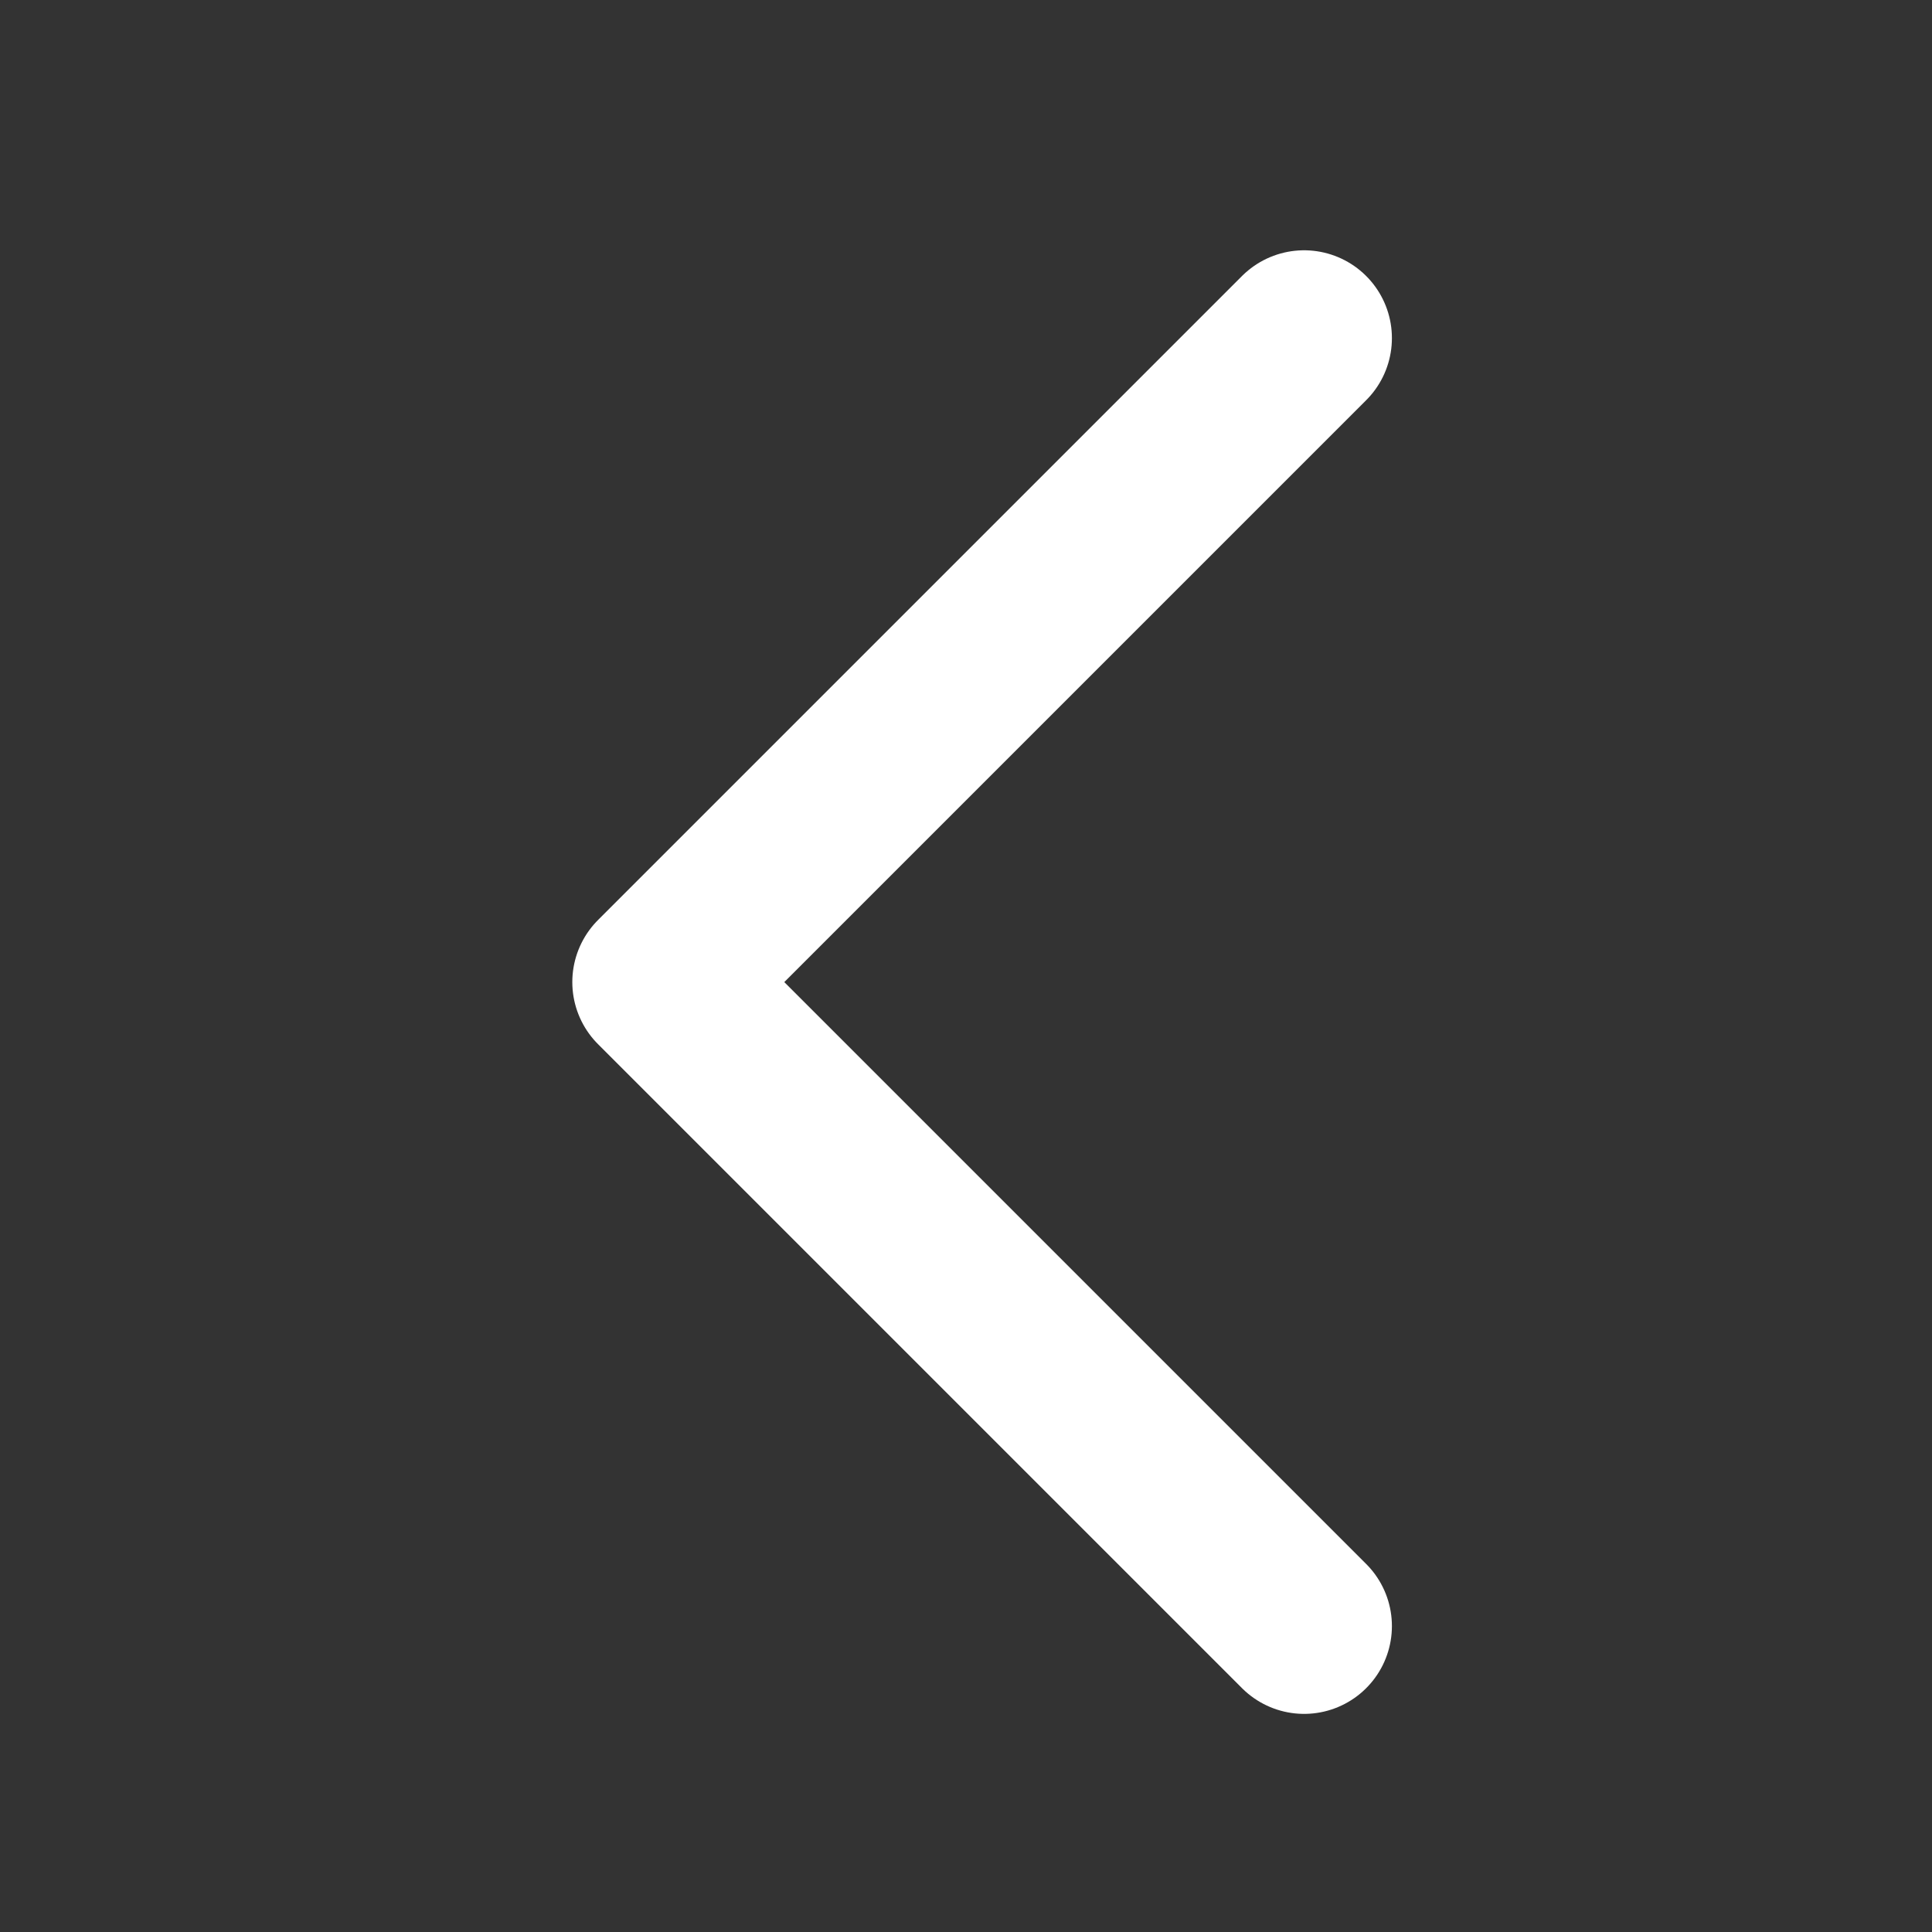 <svg width="40" height="40" viewBox="0 0 40 40" fill="none" xmlns="http://www.w3.org/2000/svg">
<rect x="0" y="0" width="40" height="40" fill="#333333" stroke="none"/>
<path d="M27 7L13.667 20.333L27 33.666" stroke="white" stroke-width="3.636" stroke-linecap="round" stroke-linejoin="round"/>
</svg>
